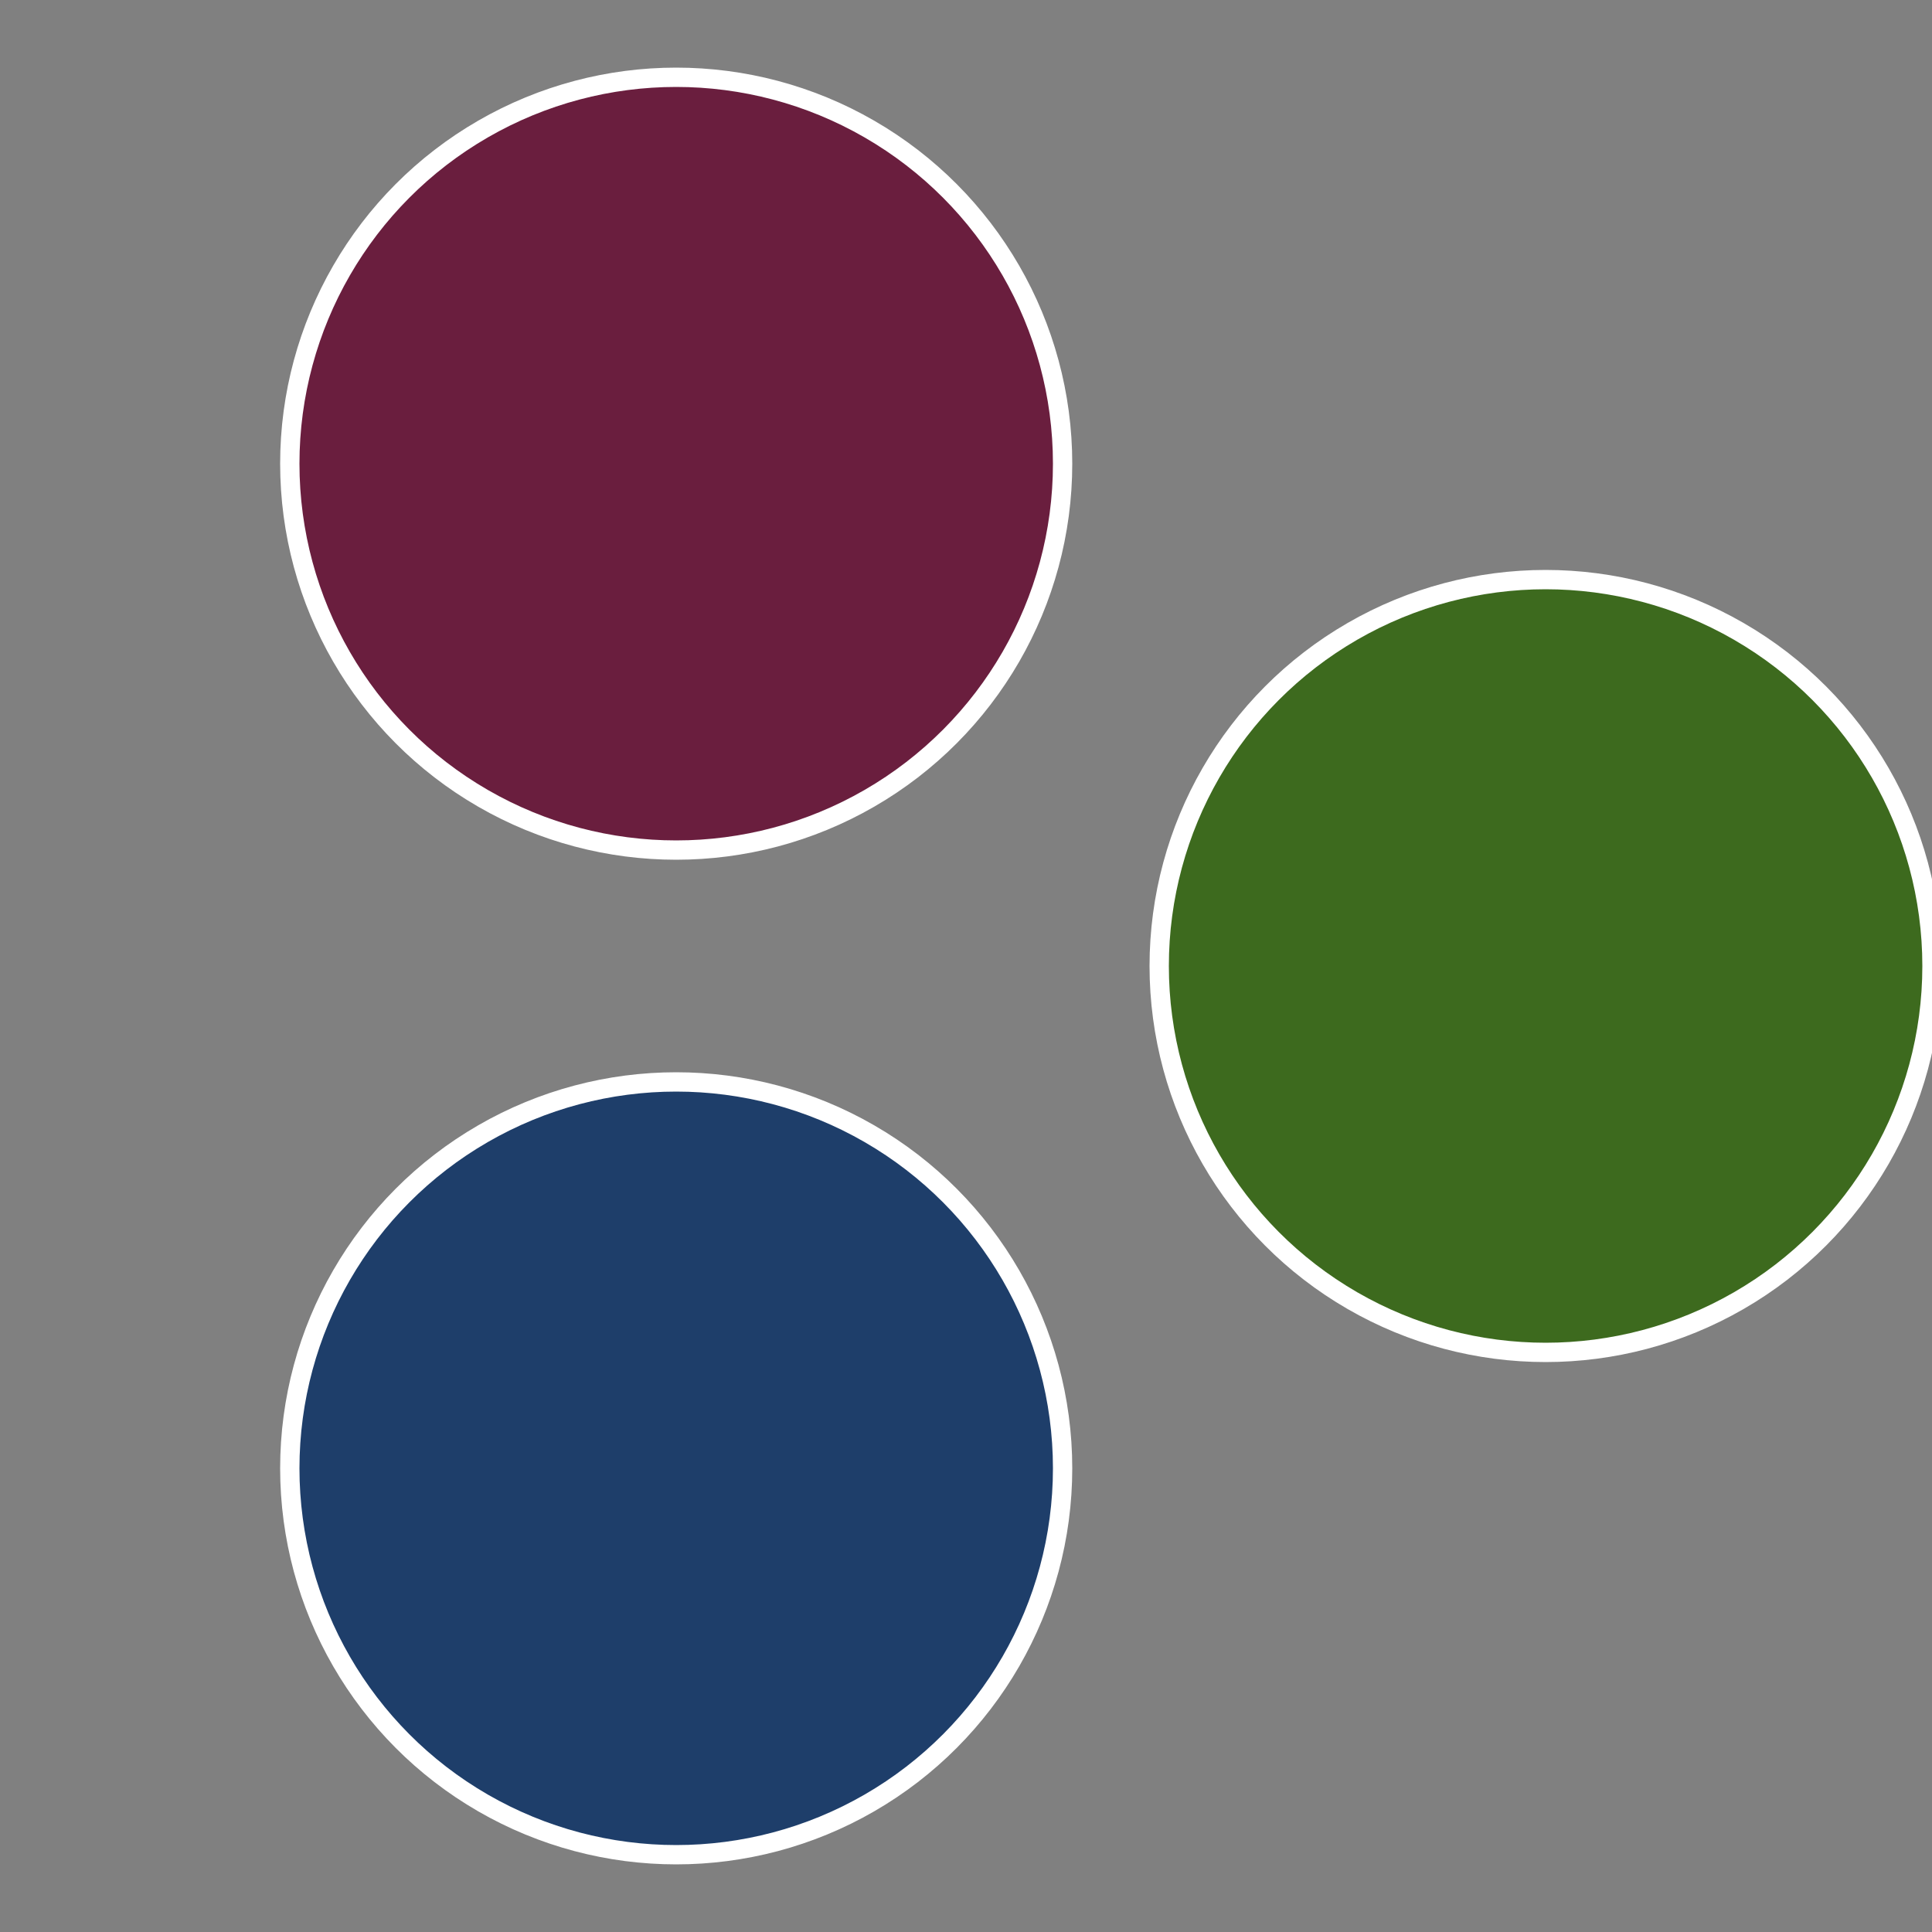 <?xml version="1.0" standalone="no"?>
<svg width="500" height="500" viewBox="-1 -1 2 2" xmlns="http://www.w3.org/2000/svg">
 
                <rect x="-1" y="-1" width="2" height="2" fill="#808080" stroke="none"/>
 
                <circle cx="0.6" cy="0" r="0.4" fill="#3d6a1e" stroke="#fff" stroke-width="1%" />
             
                <circle cx="-0.3" cy="0.52" r="0.4" fill="#1e3e6a" stroke="#fff" stroke-width="1%" />
             
                <circle cx="-0.3" cy="-0.52" r="0.4" fill="#6a1e3e" stroke="#fff" stroke-width="1%" />
            </svg>
